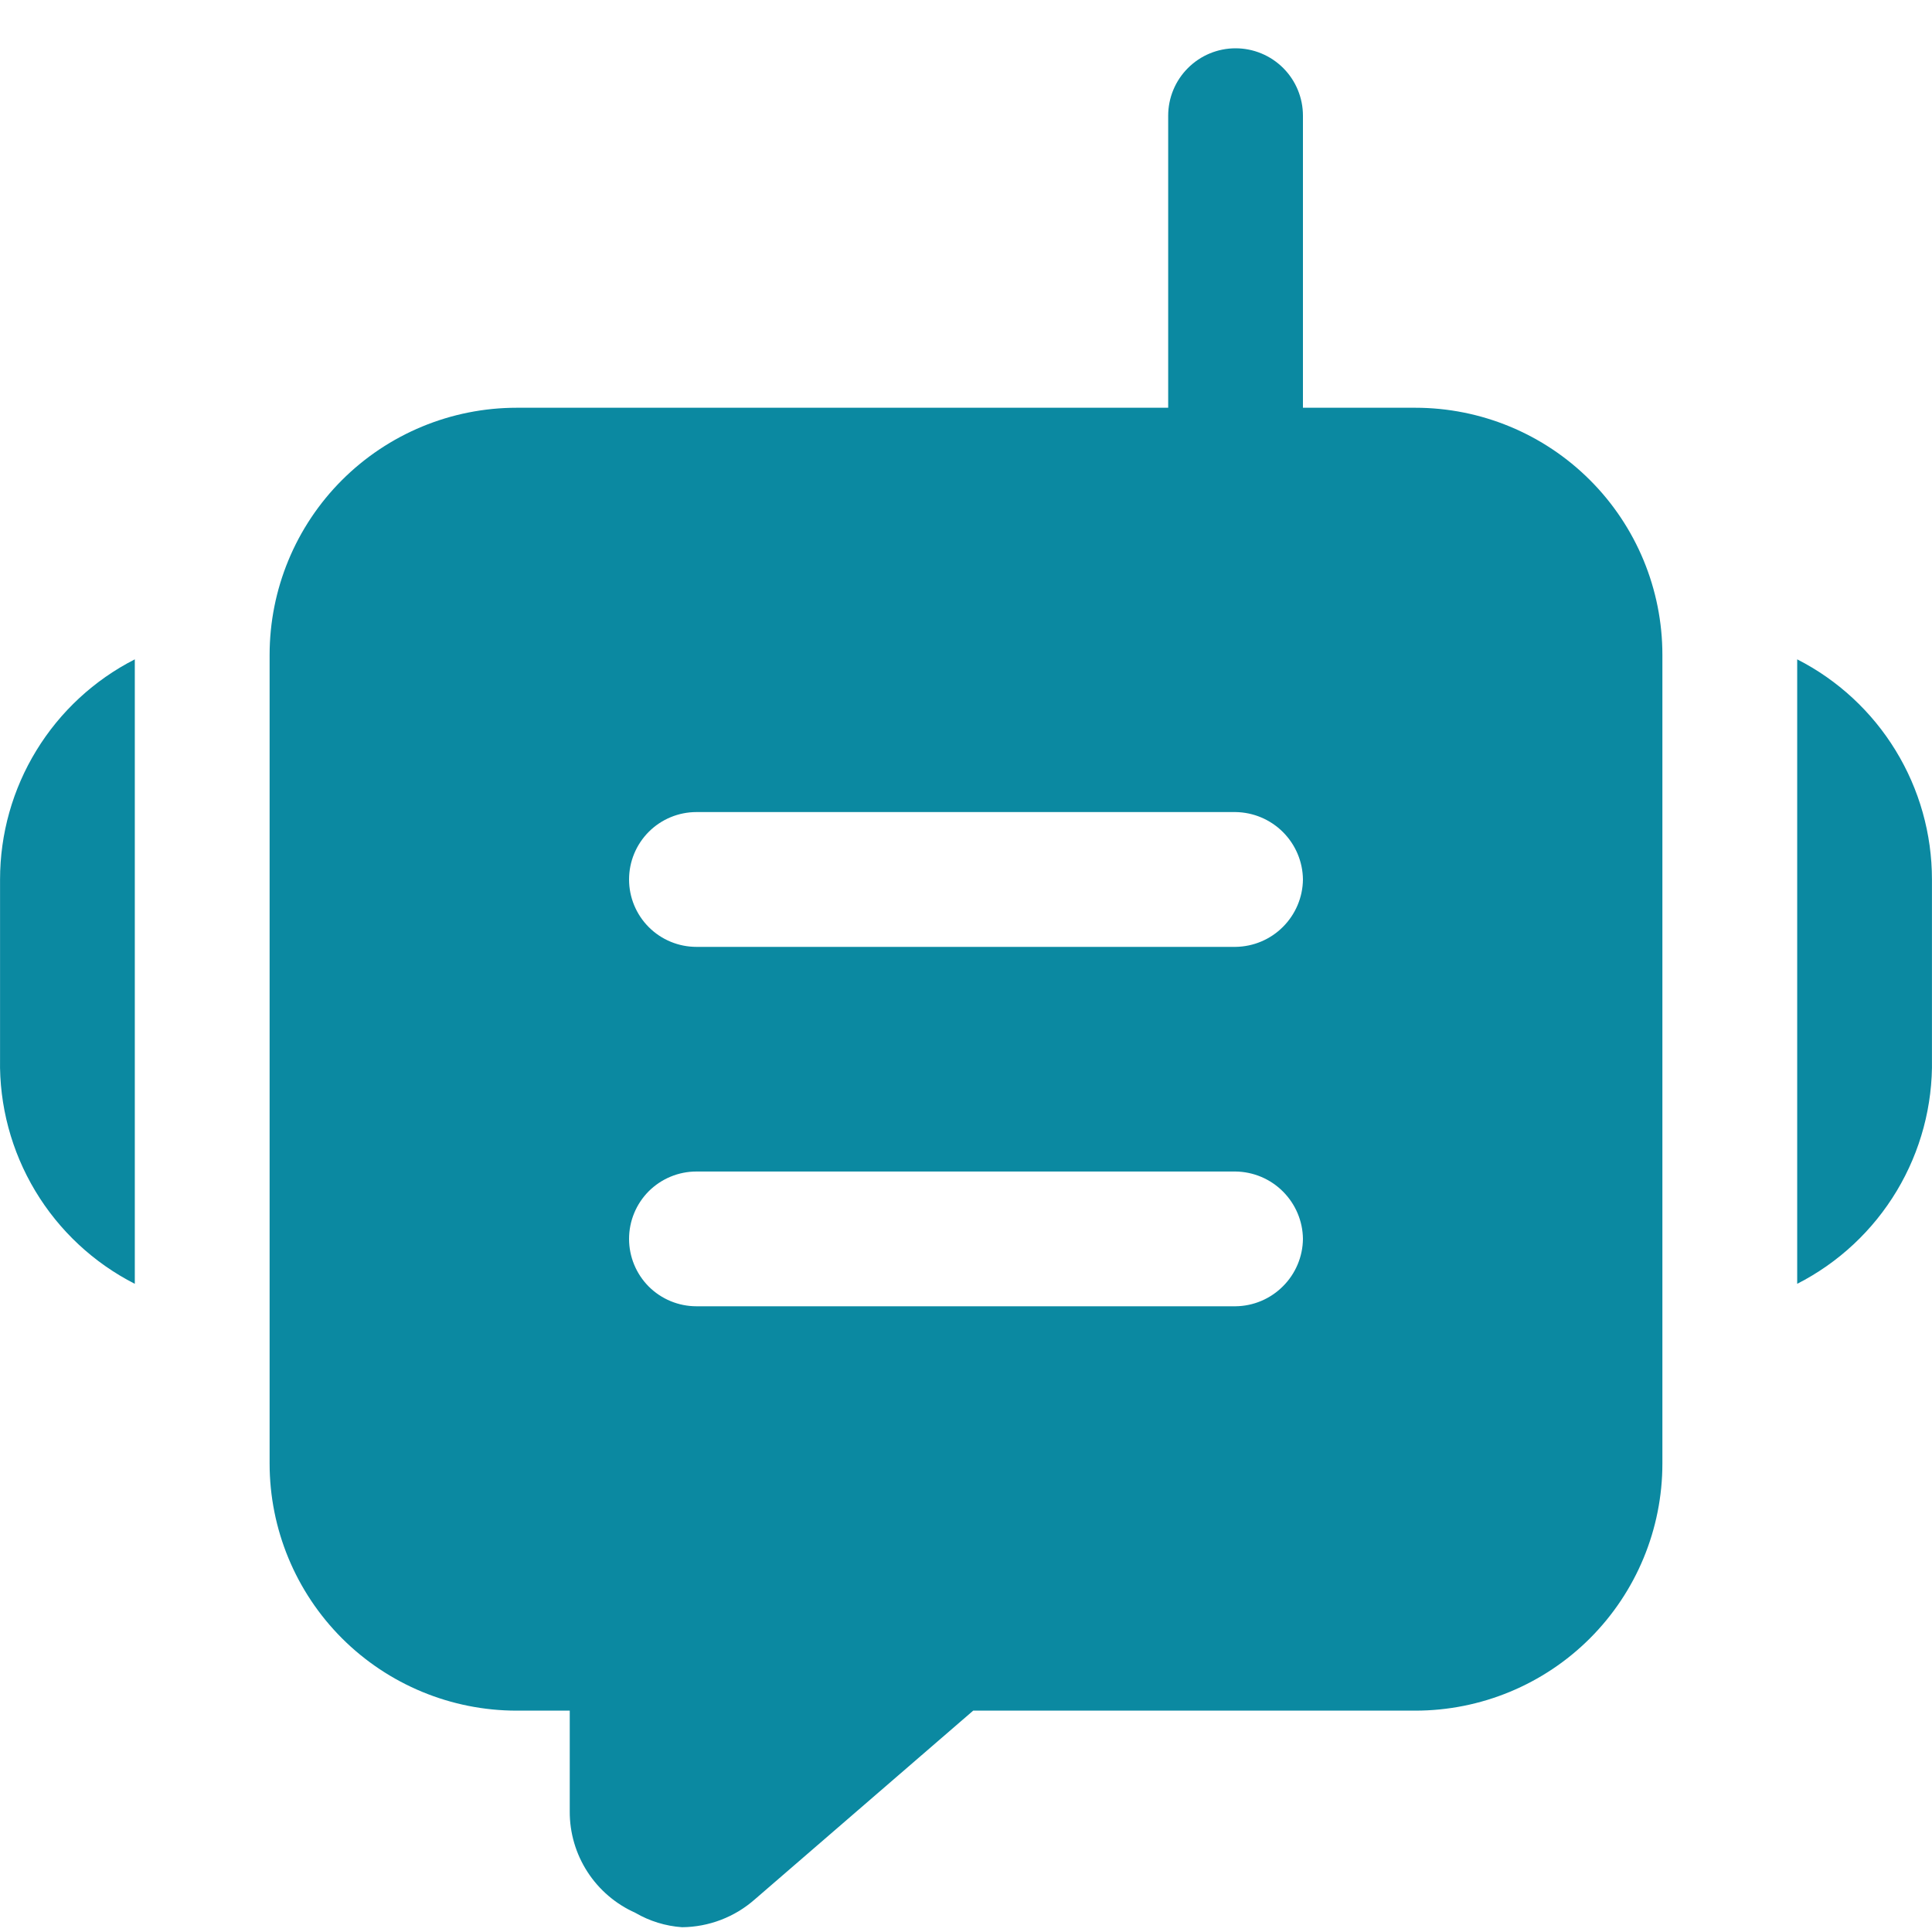 <svg width="40" height="40" viewBox="0 0 40 40" fill="none" xmlns="http://www.w3.org/2000/svg">
<path d="M39.999 18.209V21.929C40.017 22.888 39.764 23.833 39.271 24.655C38.778 25.477 38.063 26.145 37.209 26.58V13.651C38.049 14.079 38.754 14.732 39.246 15.536C39.739 16.341 39.999 17.265 39.999 18.209ZM0.001 18.209V21.929C-0.017 22.888 0.236 23.833 0.729 24.655C1.222 25.477 1.937 26.145 2.791 26.58V13.651C1.951 14.079 1.246 14.732 0.754 15.536C0.261 16.341 0.001 17.265 0.001 18.209ZM34.418 13.558V30.301C34.418 31.658 33.879 32.959 32.919 33.919C31.96 34.878 30.659 35.417 29.302 35.417H20.149L15.628 39.324C15.212 39.691 14.677 39.896 14.121 39.901C13.78 39.877 13.449 39.775 13.154 39.603C12.748 39.422 12.403 39.127 12.162 38.754C11.921 38.381 11.793 37.945 11.796 37.501V35.417H10.698C9.341 35.417 8.04 34.878 7.08 33.919C6.121 32.959 5.582 31.658 5.582 30.301V13.558C5.582 12.201 6.121 10.899 7.08 9.94C8.04 8.981 9.341 8.442 10.698 8.442H24.186V2.395C24.186 2.025 24.333 1.67 24.595 1.409C24.856 1.147 25.211 1 25.581 1C25.951 1 26.306 1.147 26.568 1.409C26.829 1.67 26.976 2.025 26.976 2.395V8.442H29.302C30.659 8.442 31.96 8.981 32.919 9.94C33.879 10.899 34.418 12.201 34.418 13.558ZM26.976 25.65C26.972 25.282 26.823 24.93 26.562 24.669C26.302 24.408 25.95 24.26 25.581 24.255H14.419C14.049 24.255 13.694 24.402 13.432 24.663C13.171 24.925 13.024 25.28 13.024 25.65C13.024 26.02 13.171 26.375 13.432 26.637C13.694 26.898 14.049 27.045 14.419 27.045H25.581C25.95 27.041 26.302 26.892 26.562 26.631C26.823 26.371 26.972 26.019 26.976 25.65ZM26.976 18.209C26.972 17.84 26.823 17.488 26.562 17.227C26.302 16.967 25.95 16.818 25.581 16.813H14.419C14.049 16.813 13.694 16.96 13.432 17.222C13.171 17.484 13.024 17.838 13.024 18.209C13.024 18.579 13.171 18.933 13.432 19.195C13.694 19.457 14.049 19.604 14.419 19.604H25.581C25.95 19.599 26.302 19.451 26.562 19.19C26.823 18.929 26.972 18.577 26.976 18.209Z" fill="#0B89A1"/>
</svg>
